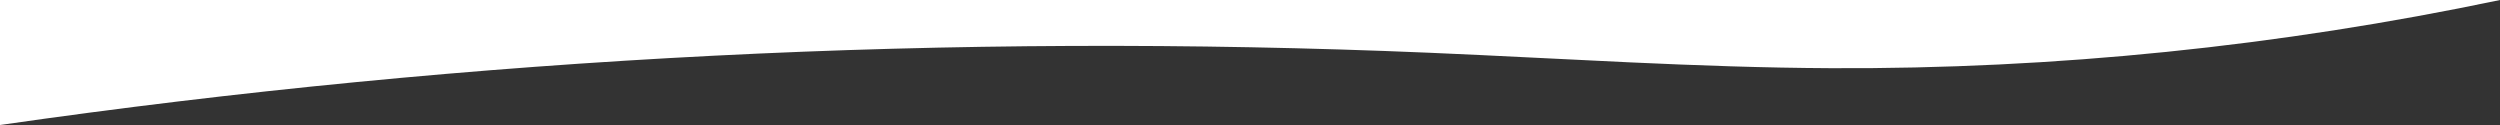 <?xml version="1.0" encoding="UTF-8"?><svg id="Laag_1" xmlns="http://www.w3.org/2000/svg" viewBox="0 0 400 20"><rect x="0" y="0" width="400" height="20" fill="#333333" stroke="none"/><defs><style>.cls-1{fill:#fff;}</style></defs><path class="cls-1" d="m228.71,8.44c21.41.91,42.8,2.37,64.22,2.47,35.85.17,71.7-3.49,107.07-10.91H0v20C75.88,9.08,152.38,5.21,228.71,8.44Z"/></svg>